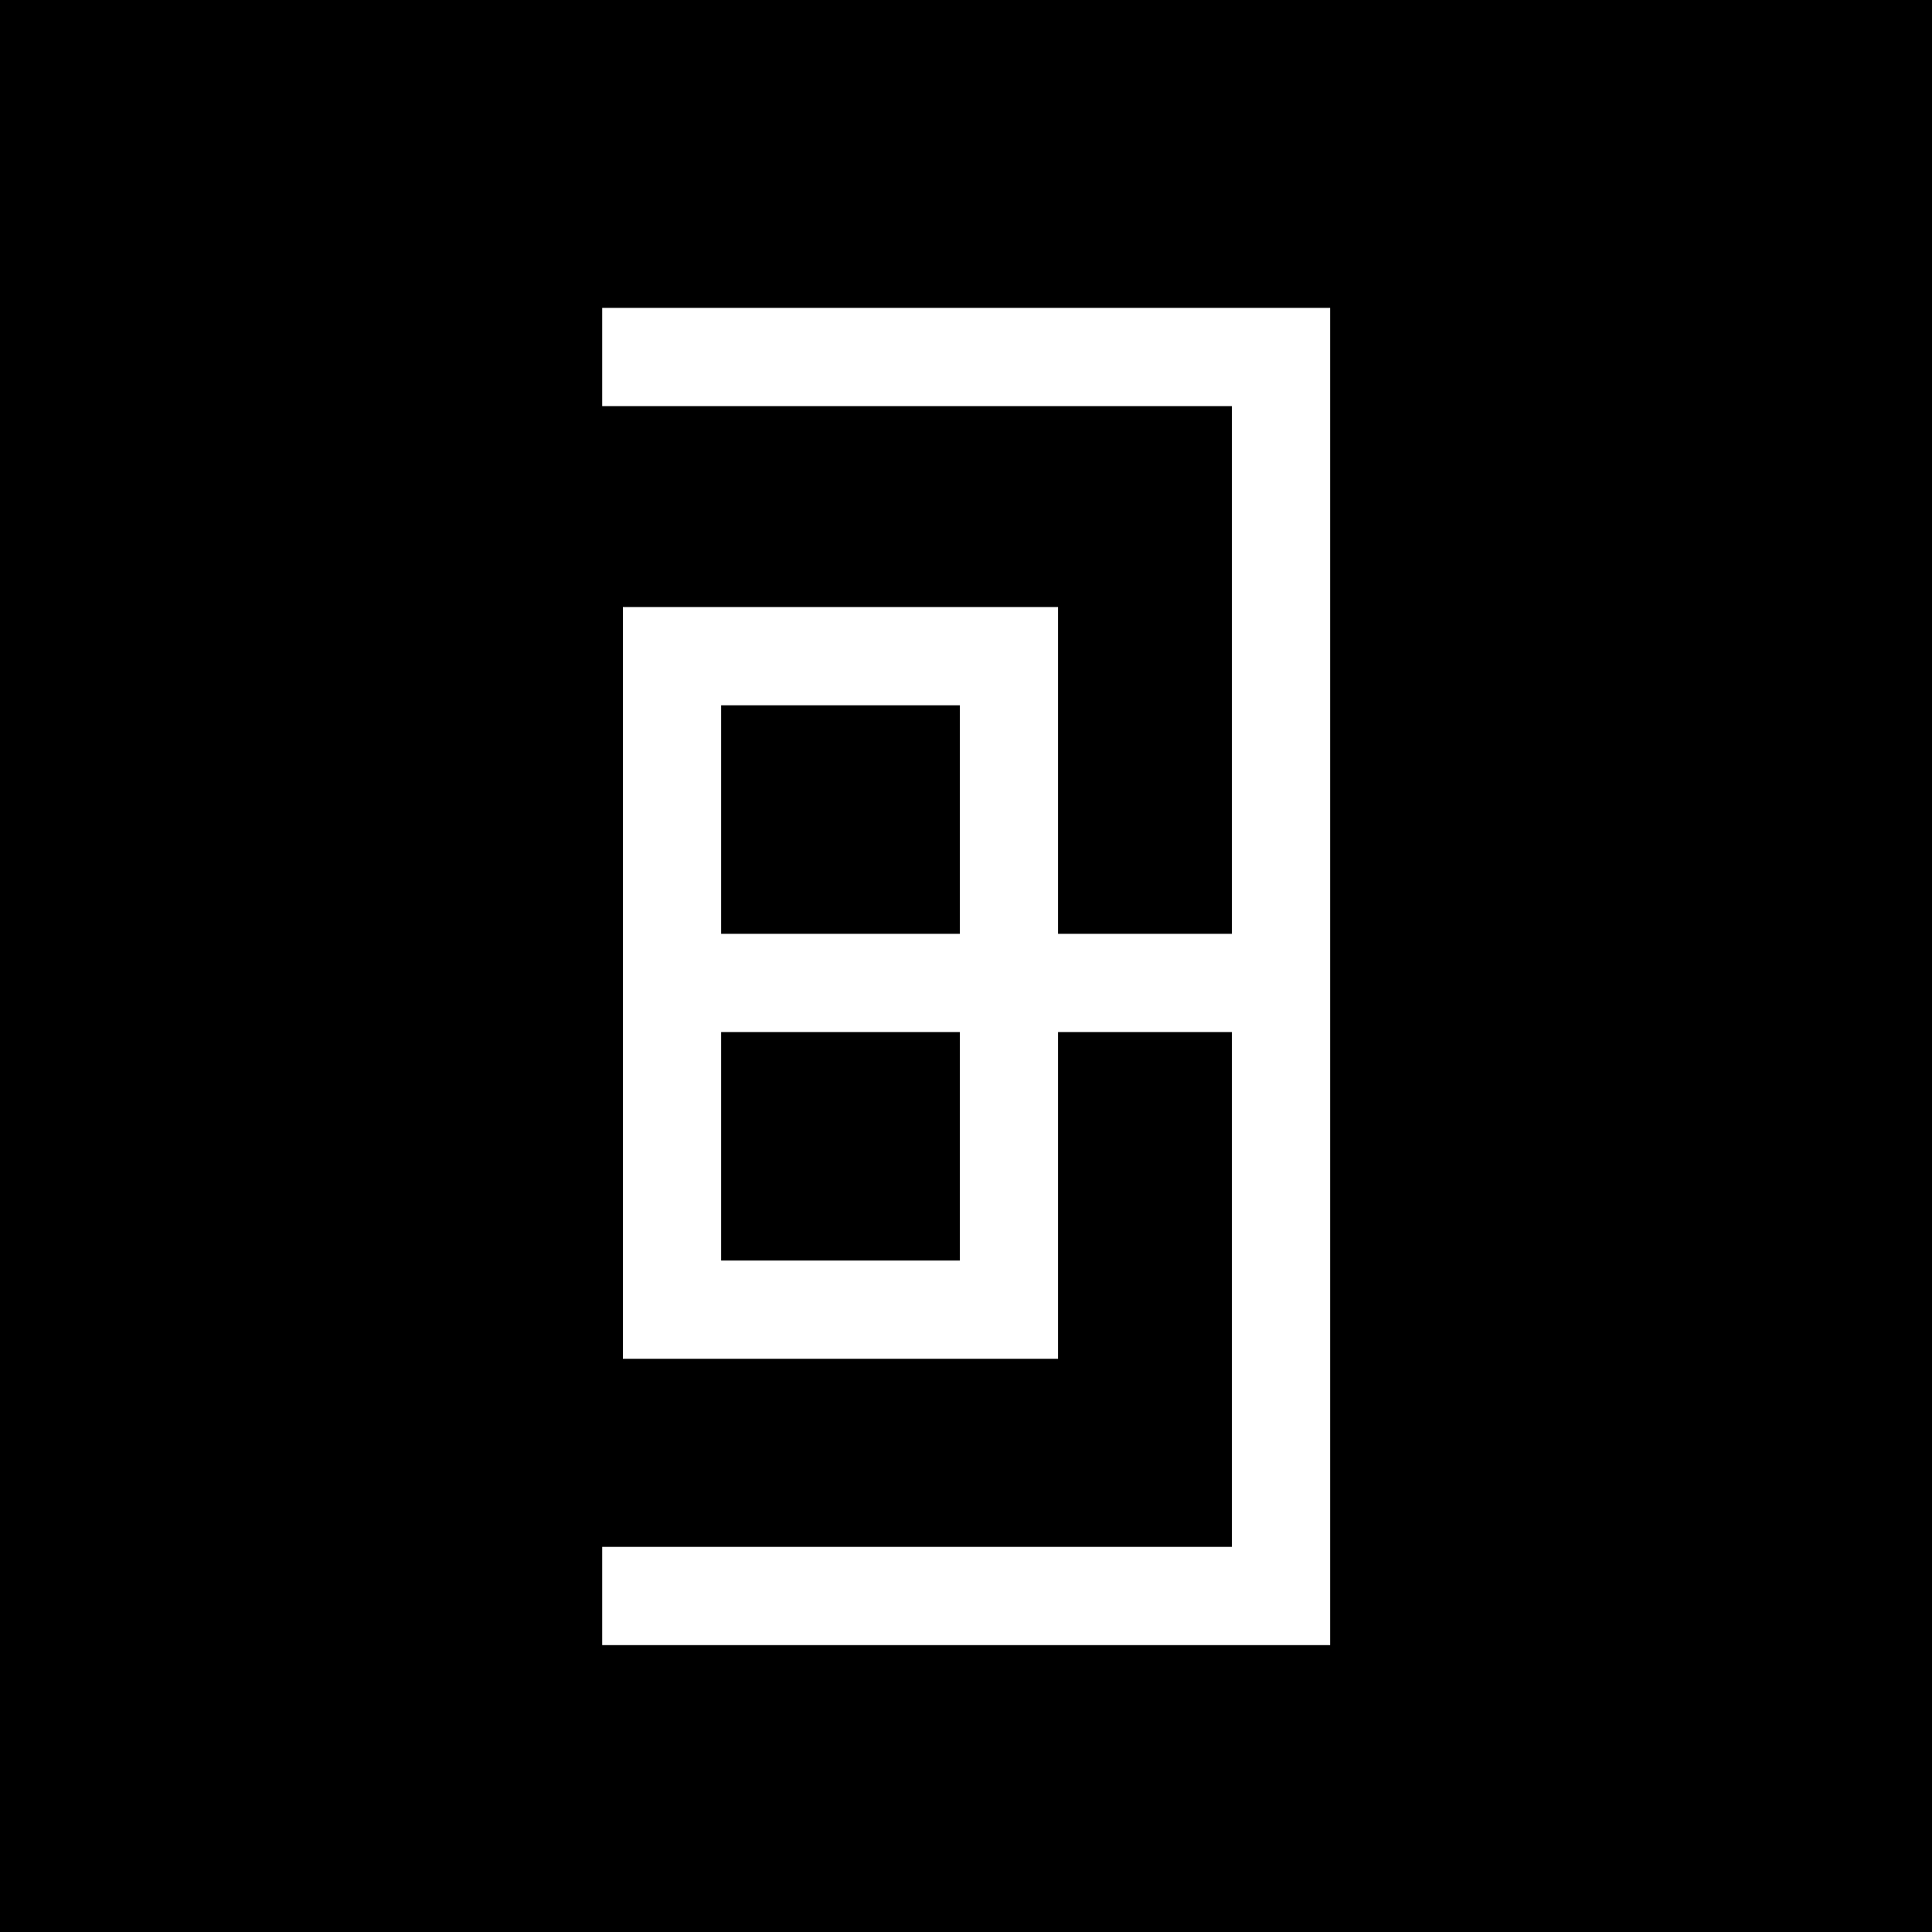 <svg width="59" height="59" viewBox="0 0 59 59" fill="none" xmlns="http://www.w3.org/2000/svg">
<rect x="0" y="0" width="59" height="59" fill="#808080" stroke="none"/>
<rect width="59" height="59" transform="translate(0 59) rotate(-90)" fill="black"/>
<path d="M20.522 39.995L19.022 39.995L19.022 41.495L20.522 41.495L20.522 39.995ZM30.811 39.995L30.811 41.495L32.311 41.495L32.311 39.995L30.811 39.995ZM20.522 20.038L20.522 18.538L19.022 18.538L19.022 20.038L20.522 20.038ZM30.811 20.038L32.311 20.038L32.311 18.538L30.811 18.538L30.811 20.038ZM39.12 48.739L39.12 50.239L40.62 50.239L40.62 48.739L39.12 48.739ZM39.12 10.902L40.62 10.902L40.62 9.402L39.12 9.402L39.12 10.902ZM22.022 39.995L22.022 30.017L19.022 30.017L19.022 39.995L22.022 39.995ZM29.311 30.017L29.311 39.995L32.311 39.995L32.311 30.017L29.311 30.017ZM30.811 38.495L20.522 38.495L20.522 41.495L30.811 41.495L30.811 38.495ZM22.022 30.017L22.022 20.038L19.022 20.038L19.022 30.017L22.022 30.017ZM20.522 21.538L30.811 21.538L30.811 18.538L20.522 18.538L20.522 21.538ZM39.12 28.517L30.811 28.517L30.811 31.517L39.12 31.517L39.12 28.517ZM30.811 28.517L20.522 28.517L20.522 31.517L30.811 31.517L30.811 28.517ZM29.311 20.038L29.311 30.017L32.311 30.017L32.311 20.038L29.311 20.038ZM18.39 50.239L39.12 50.239L39.12 47.239L18.39 47.239L18.39 50.239ZM40.62 48.739L40.62 10.902L37.62 10.902L37.62 48.739L40.62 48.739ZM39.12 9.402L18.39 9.402L18.39 12.402L39.12 12.402L39.12 9.402Z" fill="white"/>
</svg>
